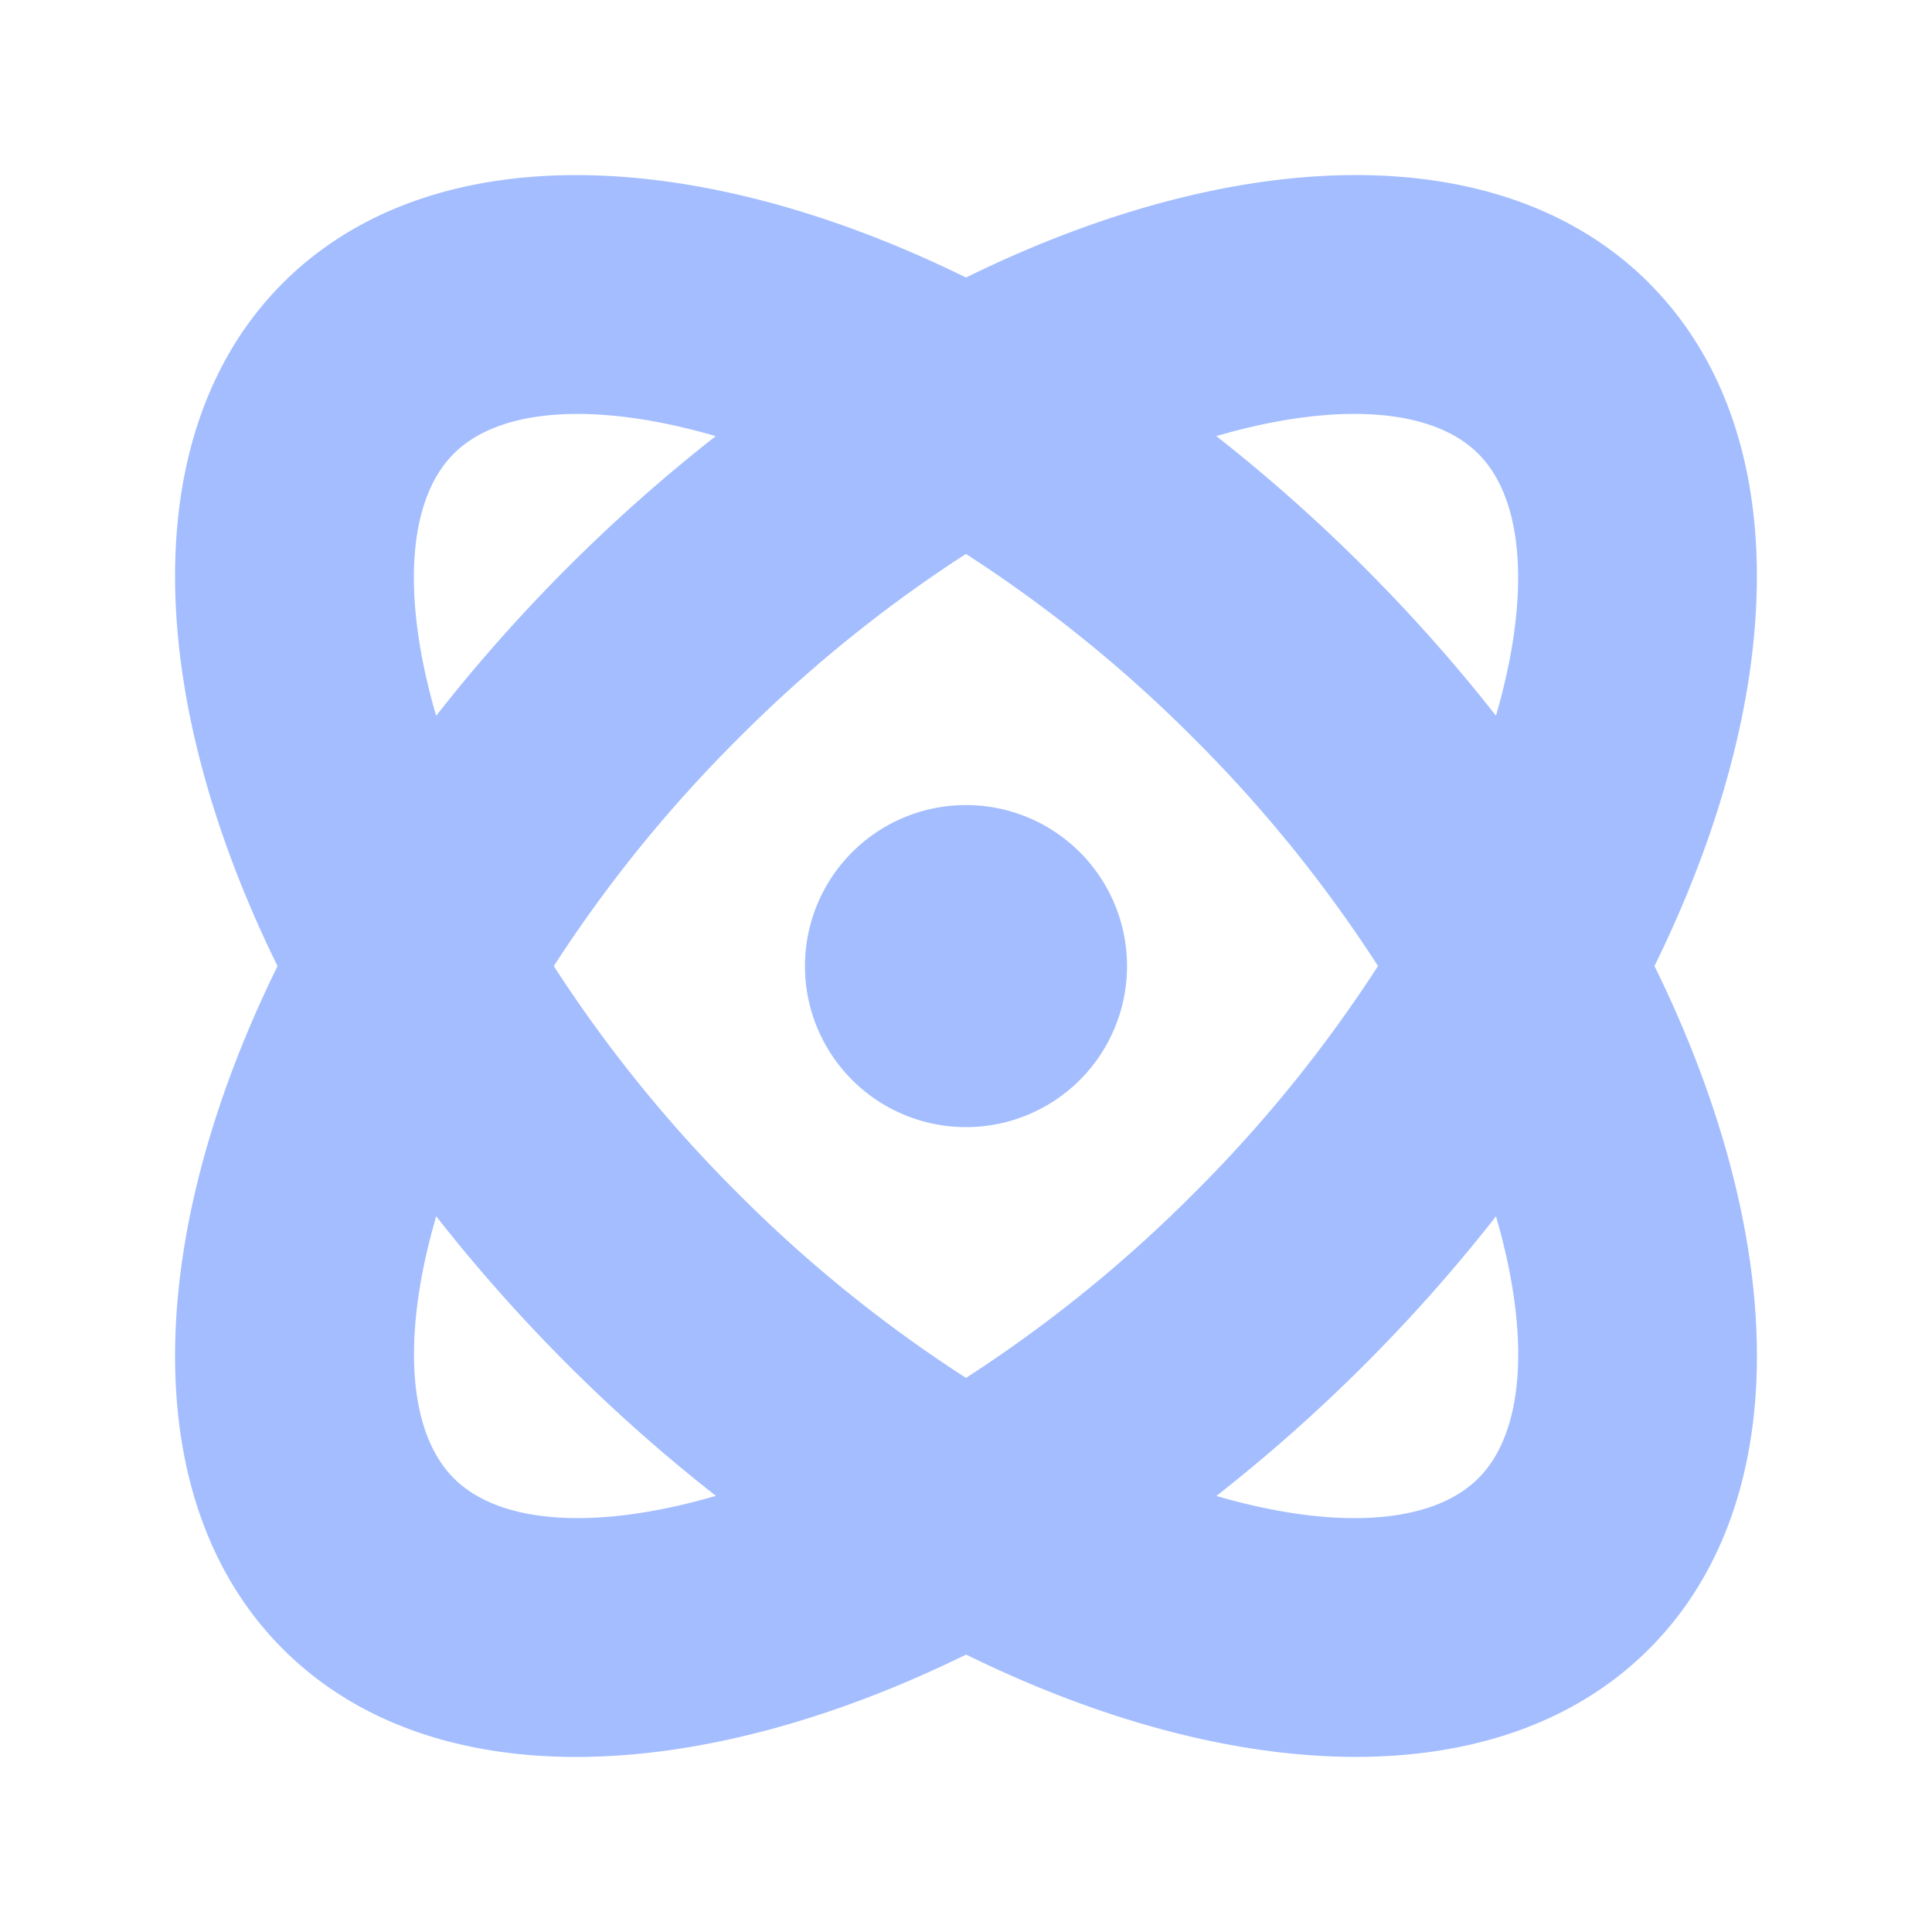 <?xml version="1.0" standalone="no"?><!DOCTYPE svg PUBLIC "-//W3C//DTD SVG 1.1//EN" "http://www.w3.org/Graphics/SVG/1.1/DTD/svg11.dtd"><svg t="1753803280894" class="icon" viewBox="0 0 1024 1024" version="1.1" xmlns="http://www.w3.org/2000/svg" p-id="3331" width="45" height="45" xmlns:xlink="http://www.w3.org/1999/xlink"><path d="M873.984 150.016c77.824 77.824 73.728 217.958 2.918 361.984 70.81 144.077 74.957 284.16-2.867 361.984-77.824 77.824-217.958 73.728-361.984 2.97-144.077 70.758-284.262 74.906-362.086-2.918-77.824-77.824-73.677-217.958-2.867-361.984-70.81-144.077-74.957-284.262 2.867-362.086C227.84 72.192 367.974 76.288 512 147.098c144.077-70.81 284.16-74.957 361.984 2.867zM231.168 644.608l-2.406 8.806c-15.667 59.187-11.52 106.803 11.776 130.099 24.422 24.474 75.571 27.802 138.906 9.318a870.912 870.912 0 0 1-148.275-148.224z m561.715 0l-2.048 2.714a871.936 871.936 0 0 1-146.125 145.562c63.283 18.432 114.432 15.104 138.854-9.37 24.474-24.422 27.802-75.571 9.318-138.906zM512 293.581l-6.144 3.994a727.706 727.706 0 0 0-114.534 93.798c-36.813 36.608-69.632 77.056-97.792 120.678a726.016 726.016 0 0 0 97.741 120.627A724.378 724.378 0 0 0 512 730.317c43.571-28.16 84.019-60.928 120.627-97.69A724.378 724.378 0 0 0 730.368 512a724.634 724.634 0 0 0-97.69-120.678A724.378 724.378 0 0 0 512 293.632v-0.102z m0 133.12a85.35 85.35 0 1 1 0 170.701 85.35 85.35 0 0 1 0-170.701zM379.392 231.168c-63.334-18.432-114.483-15.155-138.906 9.318-24.474 24.422-27.802 75.571-9.318 138.906a871.936 871.936 0 0 1 145.51-146.125l2.714-2.15v0.051z m274.022-2.458l-8.755 2.406c27.546 21.658 53.76 44.902 78.49 69.683 25.446 25.446 48.691 51.712 69.734 78.541 18.432-63.283 15.104-114.432-9.37-138.854-23.296-23.296-70.912-27.443-130.099-11.776z" fill="#a3bdff" p-id="3332"></path></svg>